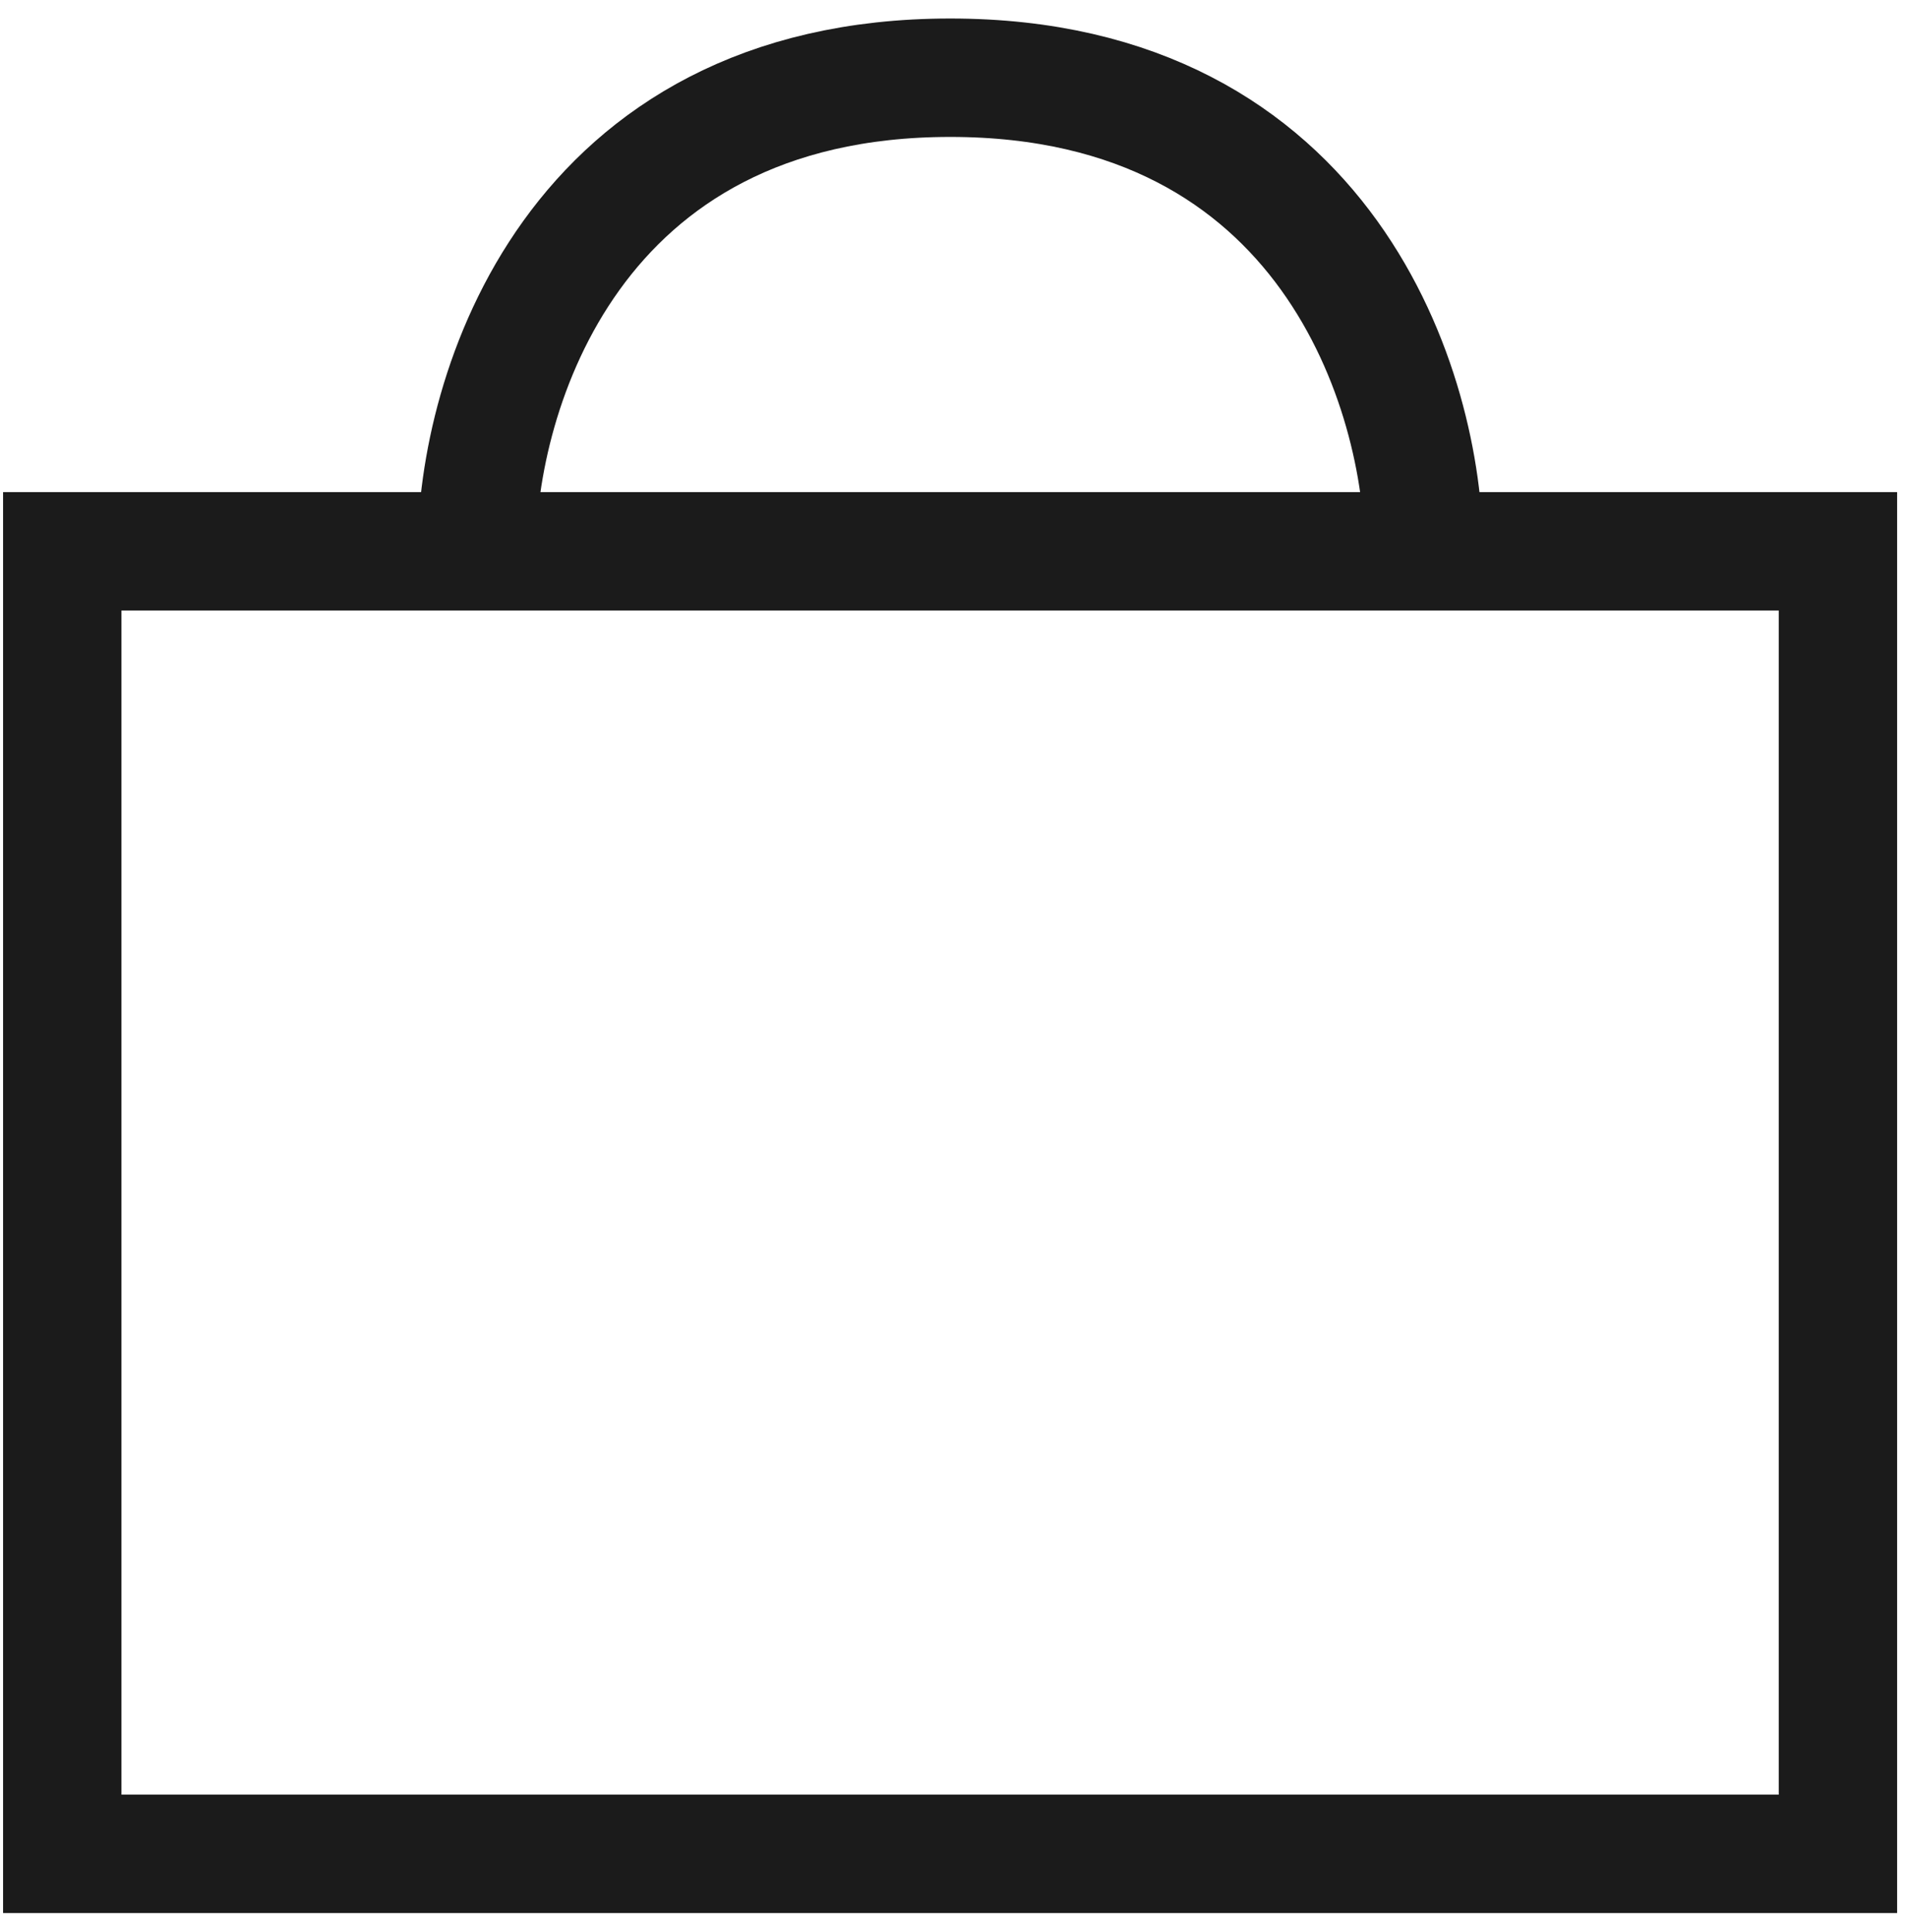 <svg width="78" height="79" viewBox="0 0 78 79" fill="none" xmlns="http://www.w3.org/2000/svg">
<path d="M75.175 22.543H2.547V75.803H75.175V22.543Z" stroke="#1B1B1B" stroke-width="4.842"/>
<path d="M19.501 22.545C19.501 16.089 23.375 3.178 38.868 3.178C54.362 3.178 58.236 16.089 58.236 22.545" stroke="#1B1B1B" stroke-width="4.842"/>
</svg>

